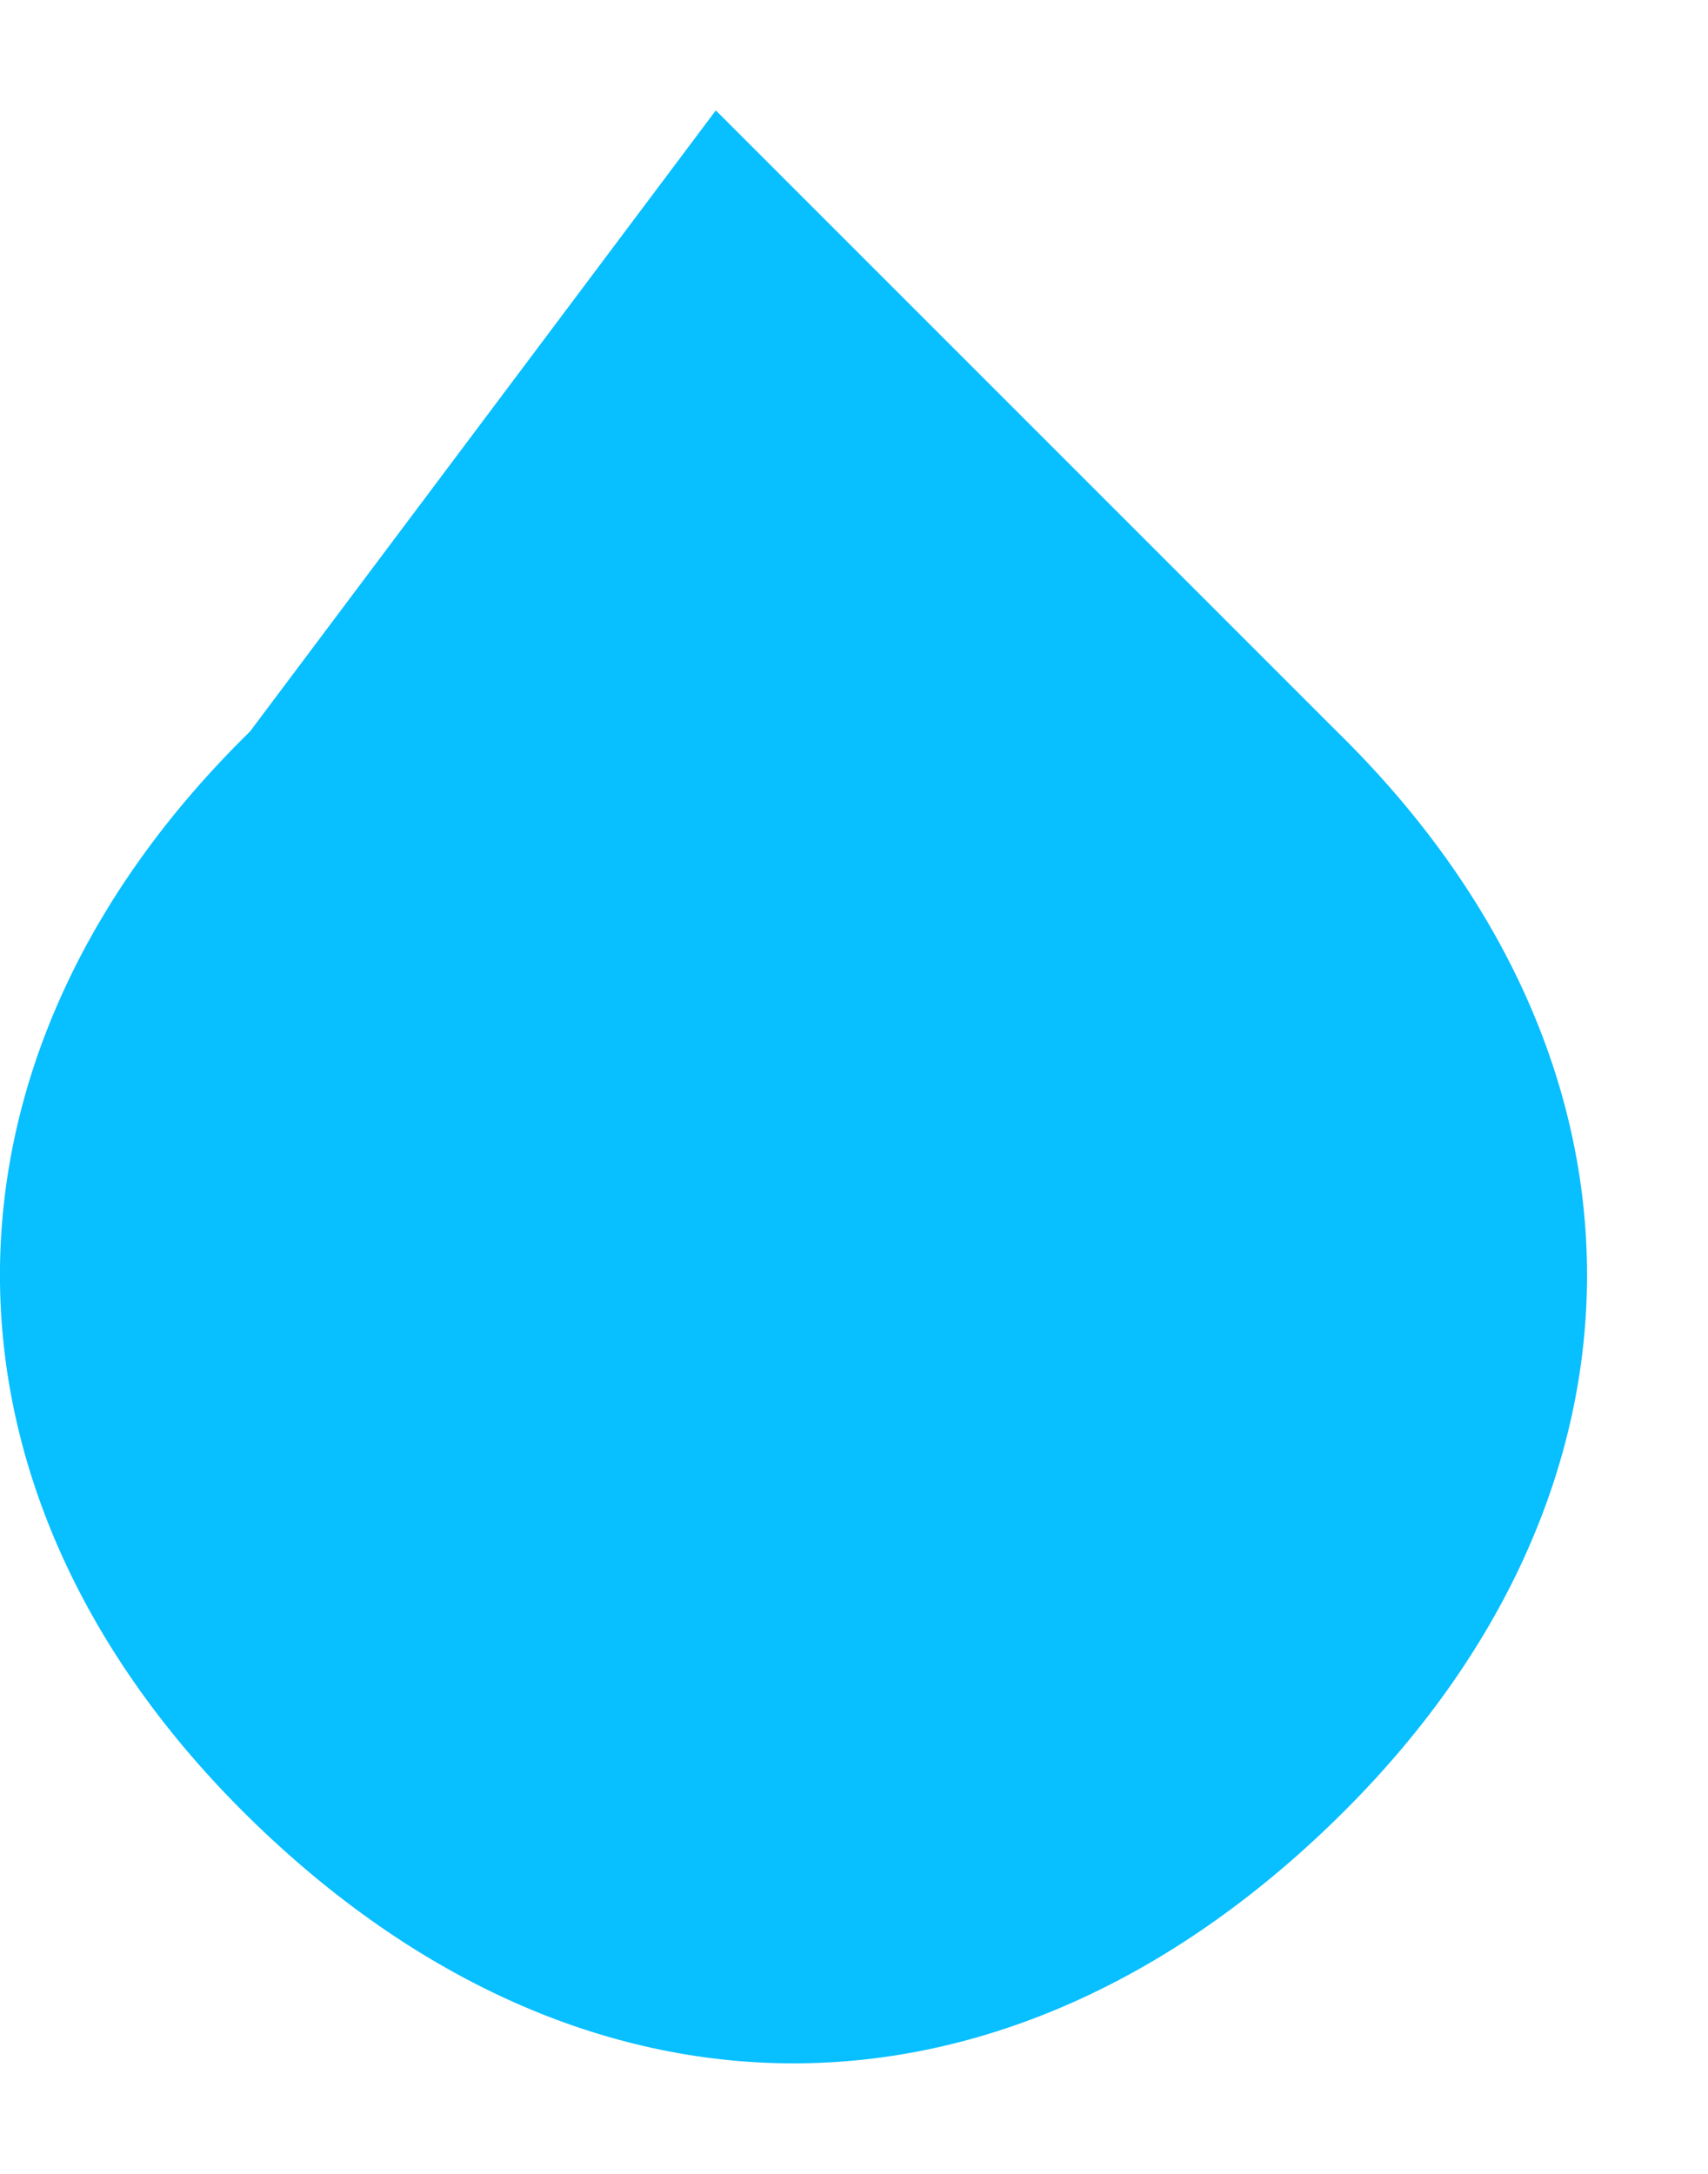 <svg xmlns="http://www.w3.org/2000/svg" width="11" height="14" fill="none"><path d="M8.61 11.711c-2.147 2.103-4.852 2.103-7 0-2.147-2.102-2.147-4.897 0-7l3-4 4 4c2.148 2.103 2.148 4.898 0 7Z" fill="#08BFFF"/></svg>